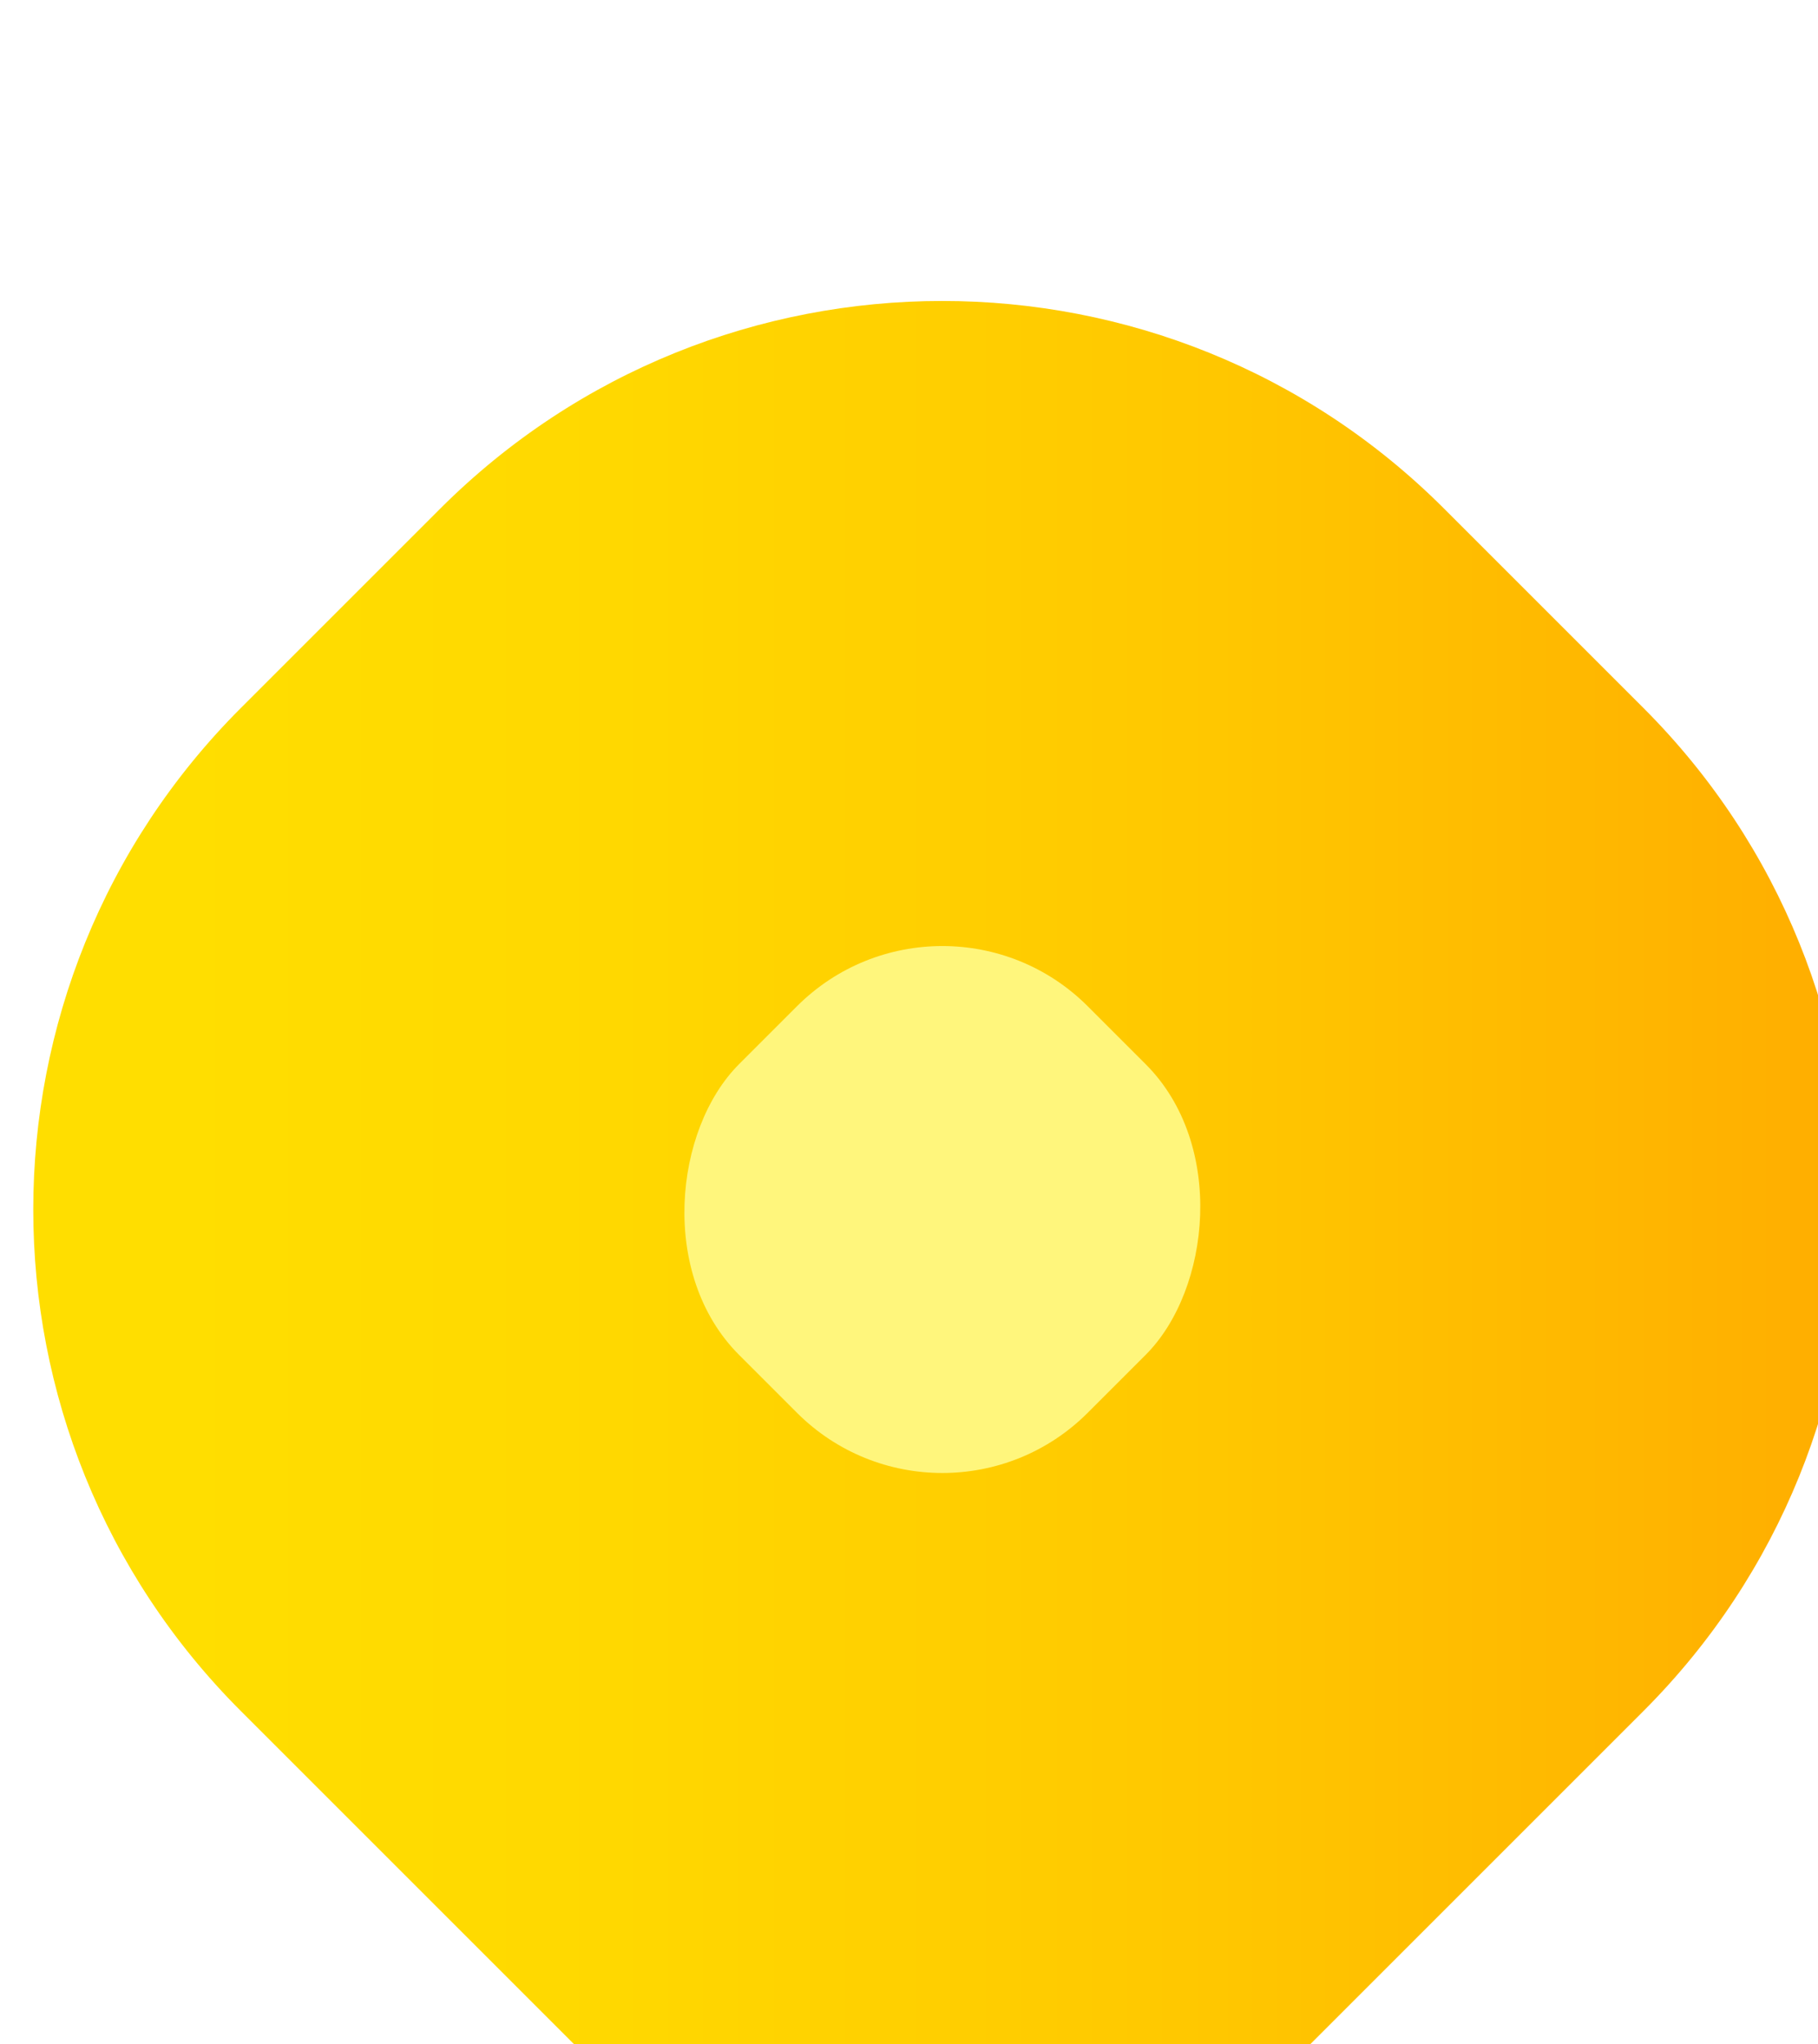 <?xml version="1.0" encoding="UTF-8"?>
<svg id="Layer_1" data-name="Layer 1" xmlns="http://www.w3.org/2000/svg" xmlns:xlink="http://www.w3.org/1999/xlink" viewBox="0 0 68.43 76.95">
  <defs>
    <style>
      .cls-1 {
        filter: url(#drop-shadow-1);
      }

      .cls-2 {
        fill: url(#linear-gradient);
      }

      .cls-3 {
        fill: #fff67c;
      }
    </style>
    <filter id="drop-shadow-1" x="-29.82" y="-19.36" width="131" height="139" filterUnits="userSpaceOnUse">
      <feOffset dx="1.26" dy="11.32"/>
      <feGaussianBlur result="blur" stdDeviation="10.06"/>
      <feFlood flood-color="#f4aa9f" flood-opacity=".5"/>
      <feComposite in2="blur" operator="in"/>
      <feComposite in="SourceGraphic"/>
    </filter>
    <linearGradient id="linear-gradient" x1="0" y1="38.48" x2="68.43" y2="38.48" gradientTransform="translate(-14.17 34.21) rotate(-45)" gradientUnits="userSpaceOnUse">
      <stop offset=".08" stop-color="#ffde00"/>
      <stop offset=".32" stop-color="#ffd800"/>
      <stop offset=".65" stop-color="#ffc700"/>
      <stop offset="1" stop-color="#ffad00"/>
    </linearGradient>
  </defs>
  <g class="cls-1">
    <path class="cls-2" d="M28.9,2.2h10.62c14.74,0,26.7,11.97,26.7,26.7v31.21c0,3.38-2.74,6.12-6.12,6.12h-31.21c-14.74,0-26.7-11.97-26.7-26.7v-10.62C2.2,14.17,14.17,2.2,28.9,2.2Z" transform="translate(34.21 -14.17) rotate(45)"/>
    <rect class="cls-3" x="24.93" y="24.93" width="18.56" height="18.56" rx="7.74" ry="7.74" transform="translate(34.21 -14.17) rotate(45)"/>
  </g>
</svg>